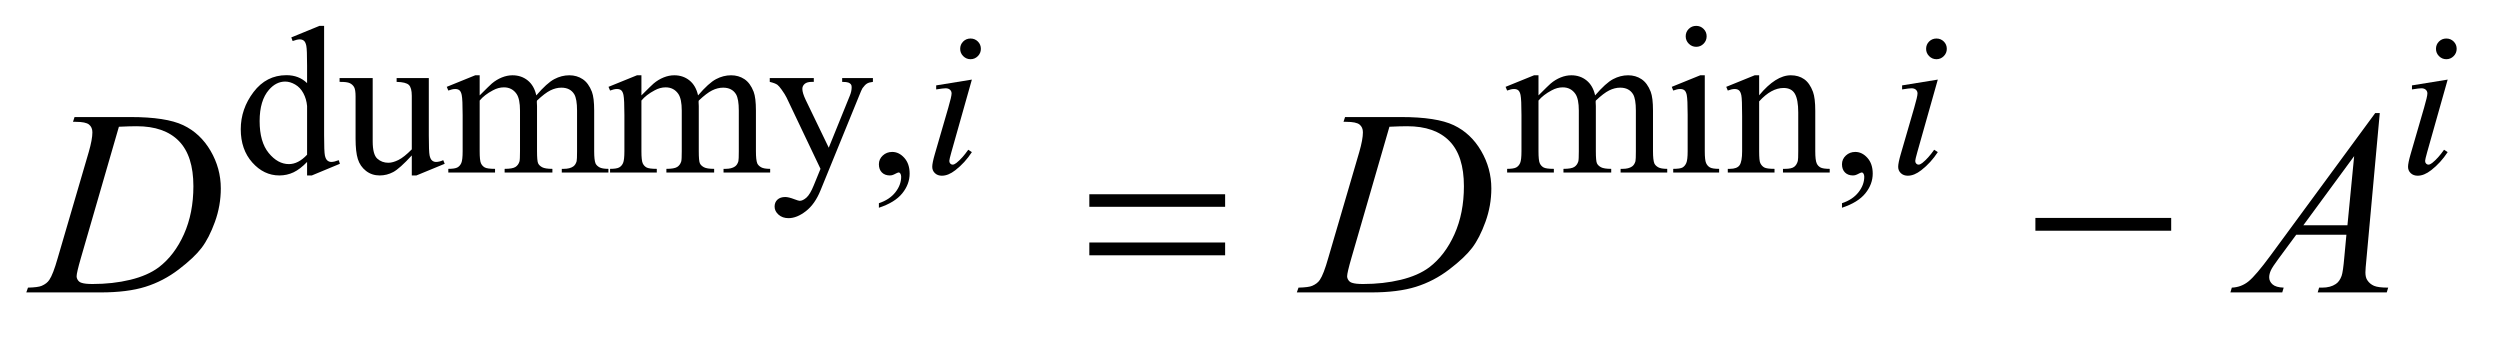 <?xml version="1.0" encoding="UTF-8"?>
<!DOCTYPE svg PUBLIC '-//W3C//DTD SVG 1.0//EN'
          'http://www.w3.org/TR/2001/REC-SVG-20010904/DTD/svg10.dtd'>
<svg stroke-dasharray="none" shape-rendering="auto" xmlns="http://www.w3.org/2000/svg" font-family="'Dialog'" text-rendering="auto" width="148" fill-opacity="1" color-interpolation="auto" color-rendering="auto" preserveAspectRatio="xMidYMid meet" font-size="12px" viewBox="0 0 148 20" fill="black" xmlns:xlink="http://www.w3.org/1999/xlink" stroke="black" image-rendering="auto" stroke-miterlimit="10" stroke-linecap="square" stroke-linejoin="miter" font-style="normal" stroke-width="1" height="20" stroke-dashoffset="0" font-weight="normal" stroke-opacity="1"
><!--Generated by the Batik Graphics2D SVG Generator--><defs id="genericDefs"
  /><g
  ><defs id="defs1"
    ><clipPath clipPathUnits="userSpaceOnUse" id="clipPath1"
      ><path d="M0.861 1.95 L94.767 1.95 L94.767 14.021 L0.861 14.021 L0.861 1.95 Z"
      /></clipPath
      ><clipPath clipPathUnits="userSpaceOnUse" id="clipPath2"
      ><path d="M27.52 62.301 L27.52 447.949 L3027.699 447.949 L3027.699 62.301 Z"
      /></clipPath
    ></defs
    ><g transform="scale(1.576,1.576) translate(-0.861,-1.95) matrix(0.031,0,0,0.031,0,0)"
    ><path d="M399.875 259.125 Q391.5 267.875 383.5 271.688 Q375.5 275.5 366.25 275.5 Q347.5 275.5 333.5 259.812 Q319.5 244.125 319.5 219.5 Q319.5 194.875 335 174.438 Q350.5 154 374.875 154 Q390 154 399.875 163.625 L399.875 142.5 Q399.875 122.875 398.938 118.375 Q398 113.875 396 112.25 Q394 110.625 391 110.625 Q387.75 110.625 382.375 112.625 L380.75 108.25 L414.875 94.25 L420.5 94.25 L420.5 226.625 Q420.5 246.75 421.438 251.188 Q422.375 255.625 424.438 257.375 Q426.5 259.125 429.25 259.125 Q432.625 259.125 438.25 257 L439.625 261.375 L405.625 275.5 L399.875 275.5 L399.875 259.125 ZM399.875 250.375 L399.875 191.375 Q399.125 182.875 395.375 175.875 Q391.625 168.875 385.438 165.312 Q379.25 161.75 373.375 161.75 Q362.375 161.75 353.75 171.625 Q342.375 184.625 342.375 209.625 Q342.375 234.875 353.375 248.312 Q364.375 261.75 377.875 261.75 Q389.25 261.75 399.875 250.375 ZM547.375 157.5 L547.375 226.875 Q547.375 246.75 548.312 251.188 Q549.25 255.625 551.312 257.375 Q553.375 259.125 556.125 259.125 Q560 259.125 564.875 257 L566.625 261.375 L532.375 275.5 L526.75 275.5 L526.75 251.25 Q512 267.25 504.25 271.375 Q496.5 275.5 487.875 275.5 Q478.25 275.5 471.188 269.938 Q464.125 264.375 461.375 255.625 Q458.625 246.875 458.625 230.875 L458.625 179.75 Q458.625 171.625 456.875 168.5 Q455.125 165.375 451.688 163.688 Q448.25 162 439.25 162.125 L439.25 157.5 L479.375 157.5 L479.375 234.125 Q479.375 250.125 484.938 255.125 Q490.5 260.125 498.375 260.125 Q503.75 260.125 510.562 256.75 Q517.375 253.375 526.75 243.875 L526.75 179 Q526.75 169.25 523.188 165.812 Q519.625 162.375 508.375 162.125 L508.375 157.5 L547.375 157.5 ZM609 178.5 Q621.5 166 623.75 164.125 Q629.375 159.375 635.875 156.75 Q642.375 154.125 648.75 154.125 Q659.5 154.125 667.25 160.375 Q675 166.625 677.625 178.5 Q690.5 163.5 699.375 158.812 Q708.25 154.125 717.625 154.125 Q726.75 154.125 733.812 158.812 Q740.875 163.5 745 174.125 Q747.75 181.375 747.75 196.875 L747.75 246.125 Q747.75 256.875 749.375 260.875 Q750.625 263.625 754 265.562 Q757.375 267.5 765 267.5 L765 272 L708.5 272 L708.5 267.5 L710.875 267.5 Q718.25 267.5 722.375 264.625 Q725.25 262.625 726.5 258.25 Q727 256.125 727 246.125 L727 196.875 Q727 182.875 723.625 177.125 Q718.75 169.125 708 169.125 Q701.375 169.125 694.688 172.438 Q688 175.75 678.5 184.75 L678.25 186.125 L678.5 191.5 L678.5 246.125 Q678.5 257.875 679.812 260.75 Q681.125 263.625 684.75 265.562 Q688.375 267.5 697.125 267.5 L697.125 272 L639.25 272 L639.25 267.5 Q648.75 267.5 652.312 265.25 Q655.875 263 657.25 258.5 Q657.875 256.375 657.875 246.125 L657.875 196.875 Q657.875 182.875 653.75 176.75 Q648.25 168.75 638.375 168.75 Q631.625 168.75 625 172.375 Q614.625 177.875 609 184.75 L609 246.125 Q609 257.375 610.562 260.75 Q612.125 264.125 615.188 265.812 Q618.25 267.5 627.625 267.5 L627.625 272 L571 272 L571 267.5 Q578.875 267.5 582 265.812 Q585.125 264.125 586.75 260.438 Q588.375 256.75 588.375 246.125 L588.375 202.375 Q588.375 183.5 587.25 178 Q586.375 173.875 584.5 172.312 Q582.625 170.75 579.375 170.75 Q575.875 170.75 571 172.625 L569.125 168.125 L603.625 154.125 L609 154.125 L609 178.5 ZM805 178.5 Q817.5 166 819.75 164.125 Q825.375 159.375 831.875 156.75 Q838.375 154.125 844.75 154.125 Q855.5 154.125 863.25 160.375 Q871 166.625 873.625 178.5 Q886.5 163.5 895.375 158.812 Q904.25 154.125 913.625 154.125 Q922.75 154.125 929.812 158.812 Q936.875 163.5 941 174.125 Q943.75 181.375 943.75 196.875 L943.75 246.125 Q943.75 256.875 945.375 260.875 Q946.625 263.625 950 265.562 Q953.375 267.5 961 267.5 L961 272 L904.5 272 L904.5 267.5 L906.875 267.5 Q914.25 267.5 918.375 264.625 Q921.25 262.625 922.5 258.25 Q923 256.125 923 246.125 L923 196.875 Q923 182.875 919.625 177.125 Q914.75 169.125 904 169.125 Q897.375 169.125 890.688 172.438 Q884 175.75 874.5 184.75 L874.25 186.125 L874.5 191.5 L874.5 246.125 Q874.5 257.875 875.812 260.75 Q877.125 263.625 880.75 265.562 Q884.375 267.5 893.125 267.5 L893.125 272 L835.25 272 L835.25 267.5 Q844.75 267.5 848.312 265.25 Q851.875 263 853.25 258.5 Q853.875 256.375 853.875 246.125 L853.875 196.875 Q853.875 182.875 849.75 176.75 Q844.25 168.75 834.375 168.75 Q827.625 168.75 821 172.375 Q810.625 177.875 805 184.75 L805 246.125 Q805 257.375 806.562 260.75 Q808.125 264.125 811.188 265.812 Q814.25 267.5 823.625 267.5 L823.625 272 L767 272 L767 267.5 Q774.875 267.5 778 265.812 Q781.125 264.125 782.75 260.438 Q784.375 256.75 784.375 246.125 L784.375 202.375 Q784.375 183.5 783.25 178 Q782.375 173.875 780.5 172.312 Q778.625 170.75 775.375 170.75 Q771.875 170.75 767 172.625 L765.125 168.125 L799.625 154.125 L805 154.125 L805 178.5 ZM960.5 157.5 L1013.875 157.5 L1013.875 162.125 L1011.25 162.125 Q1005.625 162.125 1002.812 164.562 Q1000 167 1000 170.625 Q1000 175.5 1004.125 184.125 L1032 241.875 L1057.625 178.625 Q1059.75 173.5 1059.75 168.5 Q1059.75 166.25 1058.875 165.125 Q1057.875 163.75 1055.75 162.938 Q1053.625 162.125 1048.25 162.125 L1048.25 157.5 L1085.5 157.5 L1085.5 162.125 Q1080.875 162.625 1078.375 164.125 Q1075.875 165.625 1072.875 169.75 Q1071.75 171.5 1068.625 179.375 L1022 293.625 Q1015.25 310.25 1004.312 318.75 Q993.375 327.25 983.25 327.25 Q975.875 327.25 971.125 323 Q966.375 318.75 966.375 313.25 Q966.375 308 969.812 304.812 Q973.25 301.625 979.25 301.625 Q983.375 301.625 990.5 304.375 Q995.5 306.25 996.75 306.25 Q1000.5 306.25 1004.938 302.375 Q1009.375 298.5 1013.875 287.375 L1022 267.5 L980.875 181.125 Q979 177.25 974.875 171.5 Q971.75 167.125 969.75 165.625 Q966.875 163.625 960.5 162.125 L960.5 157.5 ZM1092.75 314.625 L1092.75 309.125 Q1105.625 304.875 1112.688 295.938 Q1119.75 287 1119.75 277 Q1119.75 274.625 1118.625 273 Q1117.75 271.875 1116.875 271.875 Q1115.5 271.875 1110.875 274.375 Q1108.625 275.5 1106.125 275.5 Q1100 275.5 1096.375 271.875 Q1092.75 268.25 1092.75 261.875 Q1092.75 255.75 1097.438 251.375 Q1102.125 247 1108.875 247 Q1117.125 247 1123.562 254.188 Q1130 261.375 1130 273.25 Q1130 286.125 1121.062 297.188 Q1112.125 308.25 1092.75 314.625 ZM1892 178.5 Q1904.5 166 1906.75 164.125 Q1912.375 159.375 1918.875 156.75 Q1925.375 154.125 1931.75 154.125 Q1942.5 154.125 1950.25 160.375 Q1958 166.625 1960.625 178.5 Q1973.5 163.5 1982.375 158.812 Q1991.25 154.125 2000.625 154.125 Q2009.75 154.125 2016.812 158.812 Q2023.875 163.5 2028 174.125 Q2030.75 181.375 2030.75 196.875 L2030.75 246.125 Q2030.75 256.875 2032.375 260.875 Q2033.625 263.625 2037 265.562 Q2040.375 267.5 2048 267.5 L2048 272 L1991.5 272 L1991.5 267.5 L1993.875 267.5 Q2001.25 267.5 2005.375 264.625 Q2008.25 262.625 2009.5 258.25 Q2010 256.125 2010 246.125 L2010 196.875 Q2010 182.875 2006.625 177.125 Q2001.75 169.125 1991 169.125 Q1984.375 169.125 1977.688 172.438 Q1971 175.75 1961.5 184.75 L1961.25 186.125 L1961.5 191.5 L1961.5 246.125 Q1961.5 257.875 1962.812 260.75 Q1964.125 263.625 1967.75 265.562 Q1971.375 267.5 1980.125 267.5 L1980.125 272 L1922.25 272 L1922.25 267.5 Q1931.75 267.5 1935.312 265.25 Q1938.875 263 1940.25 258.5 Q1940.875 256.375 1940.875 246.125 L1940.875 196.875 Q1940.875 182.875 1936.75 176.75 Q1931.25 168.75 1921.375 168.75 Q1914.625 168.75 1908 172.375 Q1897.625 177.875 1892 184.75 L1892 246.125 Q1892 257.375 1893.562 260.75 Q1895.125 264.125 1898.188 265.812 Q1901.25 267.5 1910.625 267.5 L1910.625 272 L1854 272 L1854 267.5 Q1861.875 267.5 1865 265.812 Q1868.125 264.125 1869.75 260.438 Q1871.375 256.75 1871.375 246.125 L1871.375 202.375 Q1871.375 183.5 1870.25 178 Q1869.375 173.875 1867.5 172.312 Q1865.625 170.75 1862.375 170.75 Q1858.875 170.75 1854 172.625 L1852.125 168.125 L1886.625 154.125 L1892 154.125 L1892 178.5 ZM2083.125 94.25 Q2088.375 94.25 2092.062 97.938 Q2095.75 101.625 2095.75 106.875 Q2095.75 112.125 2092.062 115.875 Q2088.375 119.625 2083.125 119.625 Q2077.875 119.625 2074.125 115.875 Q2070.375 112.125 2070.375 106.875 Q2070.375 101.625 2074.062 97.938 Q2077.75 94.25 2083.125 94.25 ZM2093.5 154.125 L2093.5 246.125 Q2093.5 256.875 2095.062 260.438 Q2096.625 264 2099.688 265.75 Q2102.75 267.5 2110.875 267.5 L2110.875 272 L2055.25 272 L2055.25 267.5 Q2063.625 267.5 2066.5 265.875 Q2069.375 264.25 2071.062 260.5 Q2072.75 256.75 2072.75 246.125 L2072.75 202 Q2072.75 183.375 2071.625 177.875 Q2070.75 173.875 2068.875 172.312 Q2067 170.75 2063.75 170.75 Q2060.25 170.75 2055.25 172.625 L2053.5 168.125 L2088 154.125 L2093.5 154.125 ZM2159.375 178.375 Q2179.5 154.125 2197.75 154.125 Q2207.125 154.125 2213.875 158.812 Q2220.625 163.5 2224.625 174.25 Q2227.375 181.75 2227.375 197.25 L2227.375 246.125 Q2227.375 257 2229.125 260.875 Q2230.5 264 2233.562 265.75 Q2236.625 267.5 2244.875 267.5 L2244.875 272 L2188.25 272 L2188.25 267.5 L2190.625 267.5 Q2198.625 267.5 2201.812 265.062 Q2205 262.625 2206.25 257.875 Q2206.75 256 2206.75 246.125 L2206.75 199.25 Q2206.75 183.625 2202.688 176.562 Q2198.625 169.5 2189 169.5 Q2174.125 169.5 2159.375 185.75 L2159.375 246.125 Q2159.375 257.75 2160.75 260.5 Q2162.5 264.125 2165.562 265.812 Q2168.625 267.5 2178 267.5 L2178 272 L2121.375 272 L2121.375 267.5 L2123.875 267.5 Q2132.625 267.5 2135.688 263.062 Q2138.75 258.625 2138.75 246.125 L2138.75 203.625 Q2138.75 183 2137.812 178.5 Q2136.875 174 2134.938 172.375 Q2133 170.75 2129.75 170.75 Q2126.25 170.75 2121.375 172.625 L2119.5 168.125 L2154 154.125 L2159.375 154.125 L2159.375 178.375 ZM2259.75 314.625 L2259.75 309.125 Q2272.625 304.875 2279.688 295.938 Q2286.75 287 2286.75 277 Q2286.75 274.625 2285.625 273 Q2284.75 271.875 2283.875 271.875 Q2282.5 271.875 2277.875 274.375 Q2275.625 275.5 2273.125 275.5 Q2267 275.5 2263.375 271.875 Q2259.75 268.25 2259.75 261.875 Q2259.75 255.75 2264.438 251.375 Q2269.125 247 2275.875 247 Q2284.125 247 2290.562 254.188 Q2297 261.375 2297 273.25 Q2297 286.125 2288.062 297.188 Q2279.125 308.25 2259.75 314.625 Z" stroke="none" clip-path="url(#clipPath2)"
    /></g
    ><g transform="matrix(0.049,0,0,0.049,-1.357,-3.073)"
    ><path d="M1200.25 109.25 Q1205.5 109.25 1209.125 112.875 Q1212.75 116.5 1212.75 121.75 Q1212.75 126.875 1209.062 130.562 Q1205.375 134.25 1200.25 134.25 Q1195.125 134.25 1191.438 130.562 Q1187.75 126.875 1187.75 121.75 Q1187.75 116.5 1191.375 112.875 Q1195 109.25 1200.25 109.25 ZM1201.875 158.875 L1177.125 246.5 Q1174.625 255.375 1174.625 257.125 Q1174.625 259.125 1175.812 260.375 Q1177 261.625 1178.625 261.625 Q1180.5 261.625 1183.125 259.625 Q1190.25 254 1197.5 243.625 L1201.875 246.5 Q1193.375 259.5 1181.875 268.375 Q1173.375 275 1165.625 275 Q1160.5 275 1157.25 271.938 Q1154 268.875 1154 264.25 Q1154 259.625 1157.125 248.875 L1173.375 192.875 Q1177.375 179.125 1177.375 175.625 Q1177.375 172.875 1175.438 171.125 Q1173.5 169.375 1170.125 169.375 Q1167.375 169.375 1158.75 170.75 L1158.75 165.875 L1201.875 158.875 ZM2367.25 109.25 Q2372.5 109.25 2376.125 112.875 Q2379.75 116.5 2379.75 121.75 Q2379.75 126.875 2376.062 130.562 Q2372.375 134.25 2367.25 134.25 Q2362.125 134.25 2358.438 130.562 Q2354.75 126.875 2354.75 121.75 Q2354.75 116.5 2358.375 112.875 Q2362 109.25 2367.25 109.25 ZM2368.875 158.875 L2344.125 246.5 Q2341.625 255.375 2341.625 257.125 Q2341.625 259.125 2342.812 260.375 Q2344 261.625 2345.625 261.625 Q2347.5 261.625 2350.125 259.625 Q2357.25 254 2364.5 243.625 L2368.875 246.5 Q2360.375 259.5 2348.875 268.375 Q2340.375 275 2332.625 275 Q2327.5 275 2324.25 271.938 Q2321 268.875 2321 264.25 Q2321 259.625 2324.125 248.875 L2340.375 192.875 Q2344.375 179.125 2344.375 175.625 Q2344.375 172.875 2342.438 171.125 Q2340.5 169.375 2337.125 169.375 Q2334.375 169.375 2325.75 170.75 L2325.75 165.875 L2368.875 158.875 ZM2983.25 109.25 Q2988.5 109.25 2992.125 112.875 Q2995.75 116.5 2995.75 121.75 Q2995.75 126.875 2992.062 130.562 Q2988.375 134.25 2983.25 134.25 Q2978.125 134.25 2974.438 130.562 Q2970.75 126.875 2970.75 121.75 Q2970.75 116.5 2974.375 112.875 Q2978 109.25 2983.25 109.25 ZM2984.875 158.875 L2960.125 246.5 Q2957.625 255.375 2957.625 257.125 Q2957.625 259.125 2958.812 260.375 Q2960 261.625 2961.625 261.625 Q2963.5 261.625 2966.125 259.625 Q2973.25 254 2980.5 243.625 L2984.875 246.5 Q2976.375 259.5 2964.875 268.375 Q2956.375 275 2948.625 275 Q2943.5 275 2940.25 271.938 Q2937 268.875 2937 264.25 Q2937 259.625 2940.125 248.875 L2956.375 192.875 Q2960.375 179.125 2960.375 175.625 Q2960.375 172.875 2958.438 171.125 Q2956.5 169.375 2953.125 169.375 Q2950.375 169.375 2941.75 170.75 L2941.75 165.875 L2984.875 158.875 Z" stroke="none" clip-path="url(#clipPath2)"
    /></g
    ><g transform="matrix(0.049,0,0,0.049,-1.357,-3.073)"
    ><path d="M115.875 209.906 L117.75 204.125 L185.406 204.125 Q228.375 204.125 249.078 213.969 Q269.781 223.812 282.125 244.984 Q294.469 266.156 294.469 290.375 Q294.469 311.156 287.359 330.766 Q280.25 350.375 271.266 362.172 Q262.281 373.969 243.688 388.188 Q225.094 402.406 203.375 409.203 Q181.656 416 149.156 416 L59.469 416 L61.5 410.219 Q73.844 409.906 78.062 408.031 Q84.312 405.375 87.281 400.844 Q91.812 394.281 97.438 374.438 L134.938 246.312 Q139.312 231.156 139.312 222.562 Q139.312 216.469 135.25 213.188 Q131.188 209.906 119.312 209.906 L115.875 209.906 ZM171.344 215.844 L125.406 374.438 Q120.25 392.25 120.25 396.469 Q120.25 398.969 121.891 401.312 Q123.531 403.656 126.344 404.438 Q130.406 405.844 139.469 405.844 Q164 405.844 185.016 400.766 Q206.031 395.688 219.469 385.688 Q238.531 371.156 249.938 345.688 Q261.344 320.219 261.344 287.719 Q261.344 251 243.844 233.109 Q226.344 215.219 192.75 215.219 Q184.469 215.219 171.344 215.844 ZM1650.875 209.906 L1652.75 204.125 L1720.406 204.125 Q1763.375 204.125 1784.078 213.969 Q1804.781 223.812 1817.125 244.984 Q1829.469 266.156 1829.469 290.375 Q1829.469 311.156 1822.359 330.766 Q1815.25 350.375 1806.266 362.172 Q1797.281 373.969 1778.688 388.188 Q1760.094 402.406 1738.375 409.203 Q1716.656 416 1684.156 416 L1594.469 416 L1596.5 410.219 Q1608.844 409.906 1613.062 408.031 Q1619.312 405.375 1622.281 400.844 Q1626.812 394.281 1632.438 374.438 L1669.938 246.312 Q1674.312 231.156 1674.312 222.562 Q1674.312 216.469 1670.25 213.188 Q1666.188 209.906 1654.312 209.906 L1650.875 209.906 ZM1706.344 215.844 L1660.406 374.438 Q1655.25 392.25 1655.25 396.469 Q1655.25 398.969 1656.891 401.312 Q1658.531 403.656 1661.344 404.438 Q1665.406 405.844 1674.469 405.844 Q1699 405.844 1720.016 400.766 Q1741.031 395.688 1754.469 385.688 Q1773.531 371.156 1784.938 345.688 Q1796.344 320.219 1796.344 287.719 Q1796.344 251 1778.844 233.109 Q1761.344 215.219 1727.75 215.219 Q1719.469 215.219 1706.344 215.844 ZM2902.844 199.281 L2886.75 375.531 Q2885.5 387.875 2885.5 391.781 Q2885.5 398.031 2887.844 401.312 Q2890.812 405.844 2895.891 408.031 Q2900.969 410.219 2913 410.219 L2911.281 416 L2827.844 416 L2829.562 410.219 L2833.156 410.219 Q2843.312 410.219 2849.719 405.844 Q2854.25 402.875 2856.75 396 Q2858.469 391.156 2860.031 373.188 L2862.531 346.312 L2801.906 346.312 L2780.344 375.531 Q2773 385.375 2771.125 389.672 Q2769.25 393.969 2769.25 397.719 Q2769.25 402.719 2773.312 406.312 Q2777.375 409.906 2786.75 410.219 L2785.031 416 L2722.375 416 L2724.094 410.219 Q2735.656 409.75 2744.484 402.484 Q2753.312 395.219 2770.812 371.469 L2897.375 199.281 L2902.844 199.281 ZM2871.906 251.312 L2810.5 334.906 L2863.781 334.906 L2871.906 251.312 Z" stroke="none" clip-path="url(#clipPath2)"
    /></g
    ><g transform="matrix(0.049,0,0,0.049,-1.357,-3.073)"
    ><path d="M1343.781 297.406 L1507.844 297.406 L1507.844 312.562 L1343.781 312.562 L1343.781 297.406 ZM1343.781 355.688 L1507.844 355.688 L1507.844 371.156 L1343.781 371.156 L1343.781 355.688 ZM2486.781 326 L2650.844 326 L2650.844 341.469 L2486.781 341.469 L2486.781 326 Z" stroke="none" clip-path="url(#clipPath2)"
    /></g
  ></g
></svg
>
